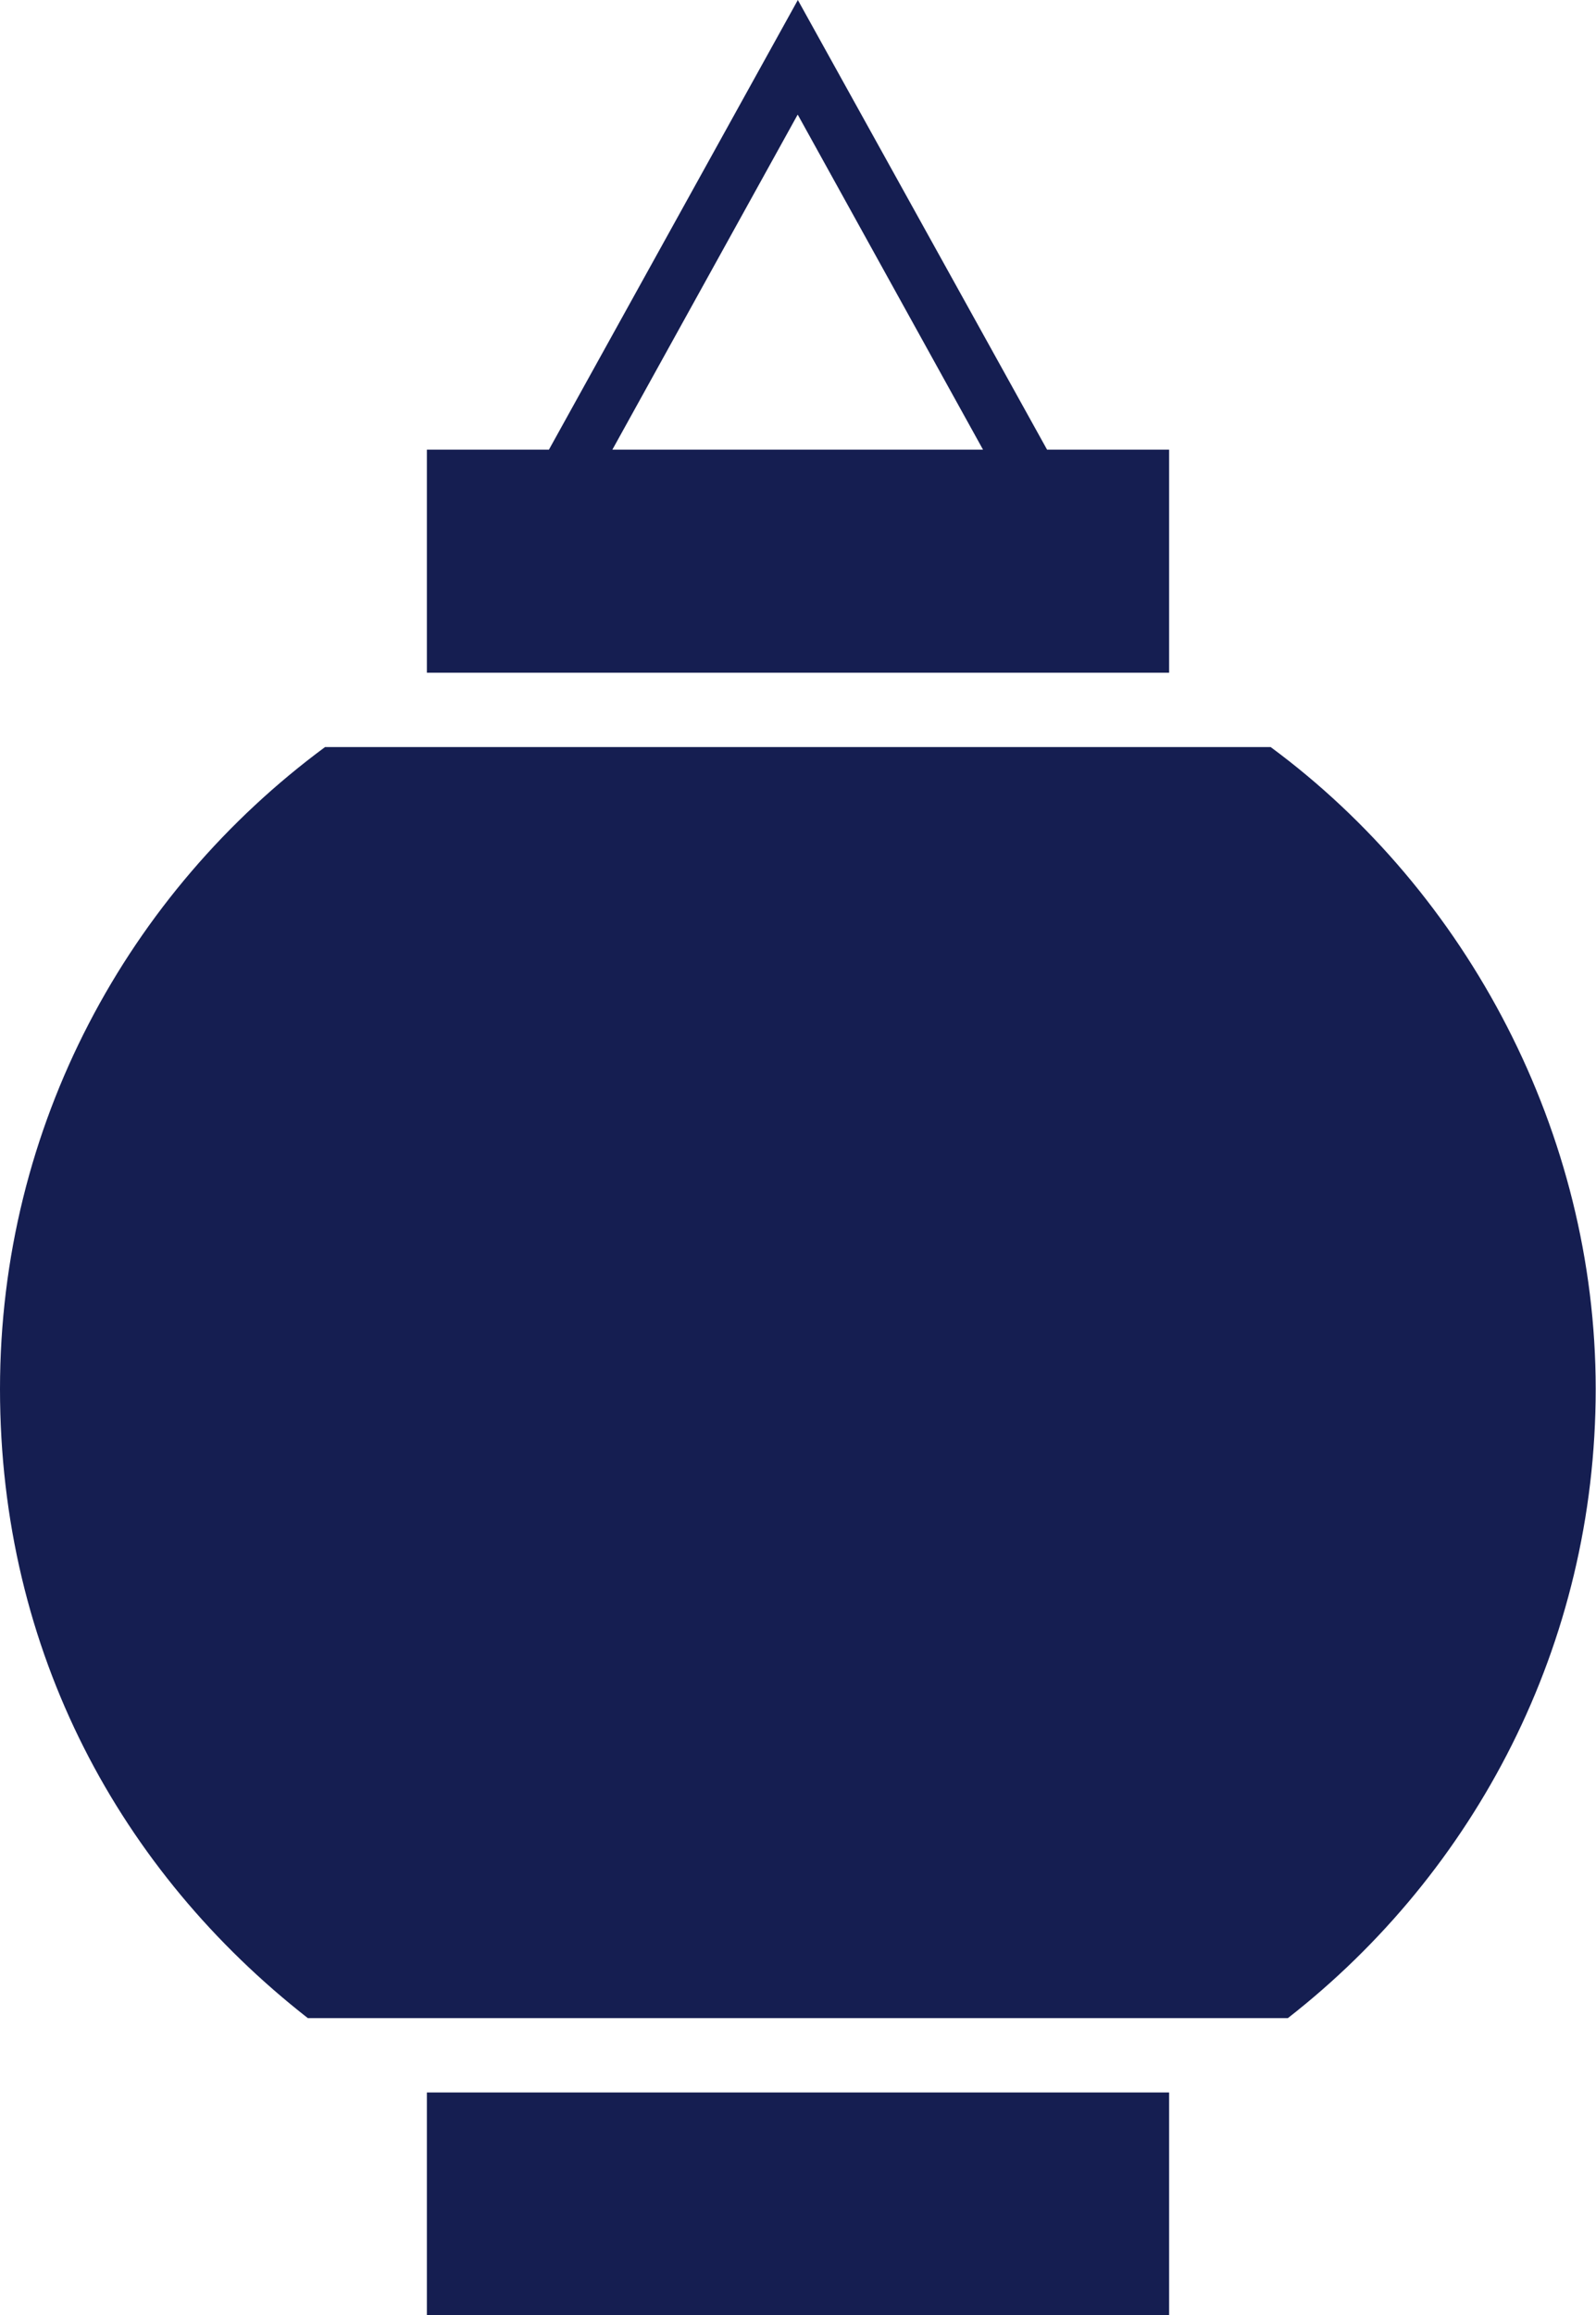 <?xml version="1.0" encoding="UTF-8"?><svg id="_レイヤー_2" xmlns="http://www.w3.org/2000/svg" viewBox="0 0 52.83 76.61"><defs><style>.cls-1{fill:#151e51;stroke-width:0px;}</style></defs><g id="layout"><path class="cls-1" d="M38.7,14.88h-4.04L26.41,0l-8.24,14.88h-4.04v7.38h24.57v-7.38h0ZM26.41,3.8l6.13,11.08h-12.27l6.13-11.08Z"/><path class="cls-1" d="M42.07,24.72H10.76C4.25,29.53,0,37.24,0,45.96s4,15.98,10.19,20.82h32.44c6.19-4.83,10.19-12.35,10.19-20.82s-4.24-16.43-10.76-21.24Z"/><rect class="cls-1" x="14.13" y="69.24" width="24.57" height="7.38"/></g></svg>